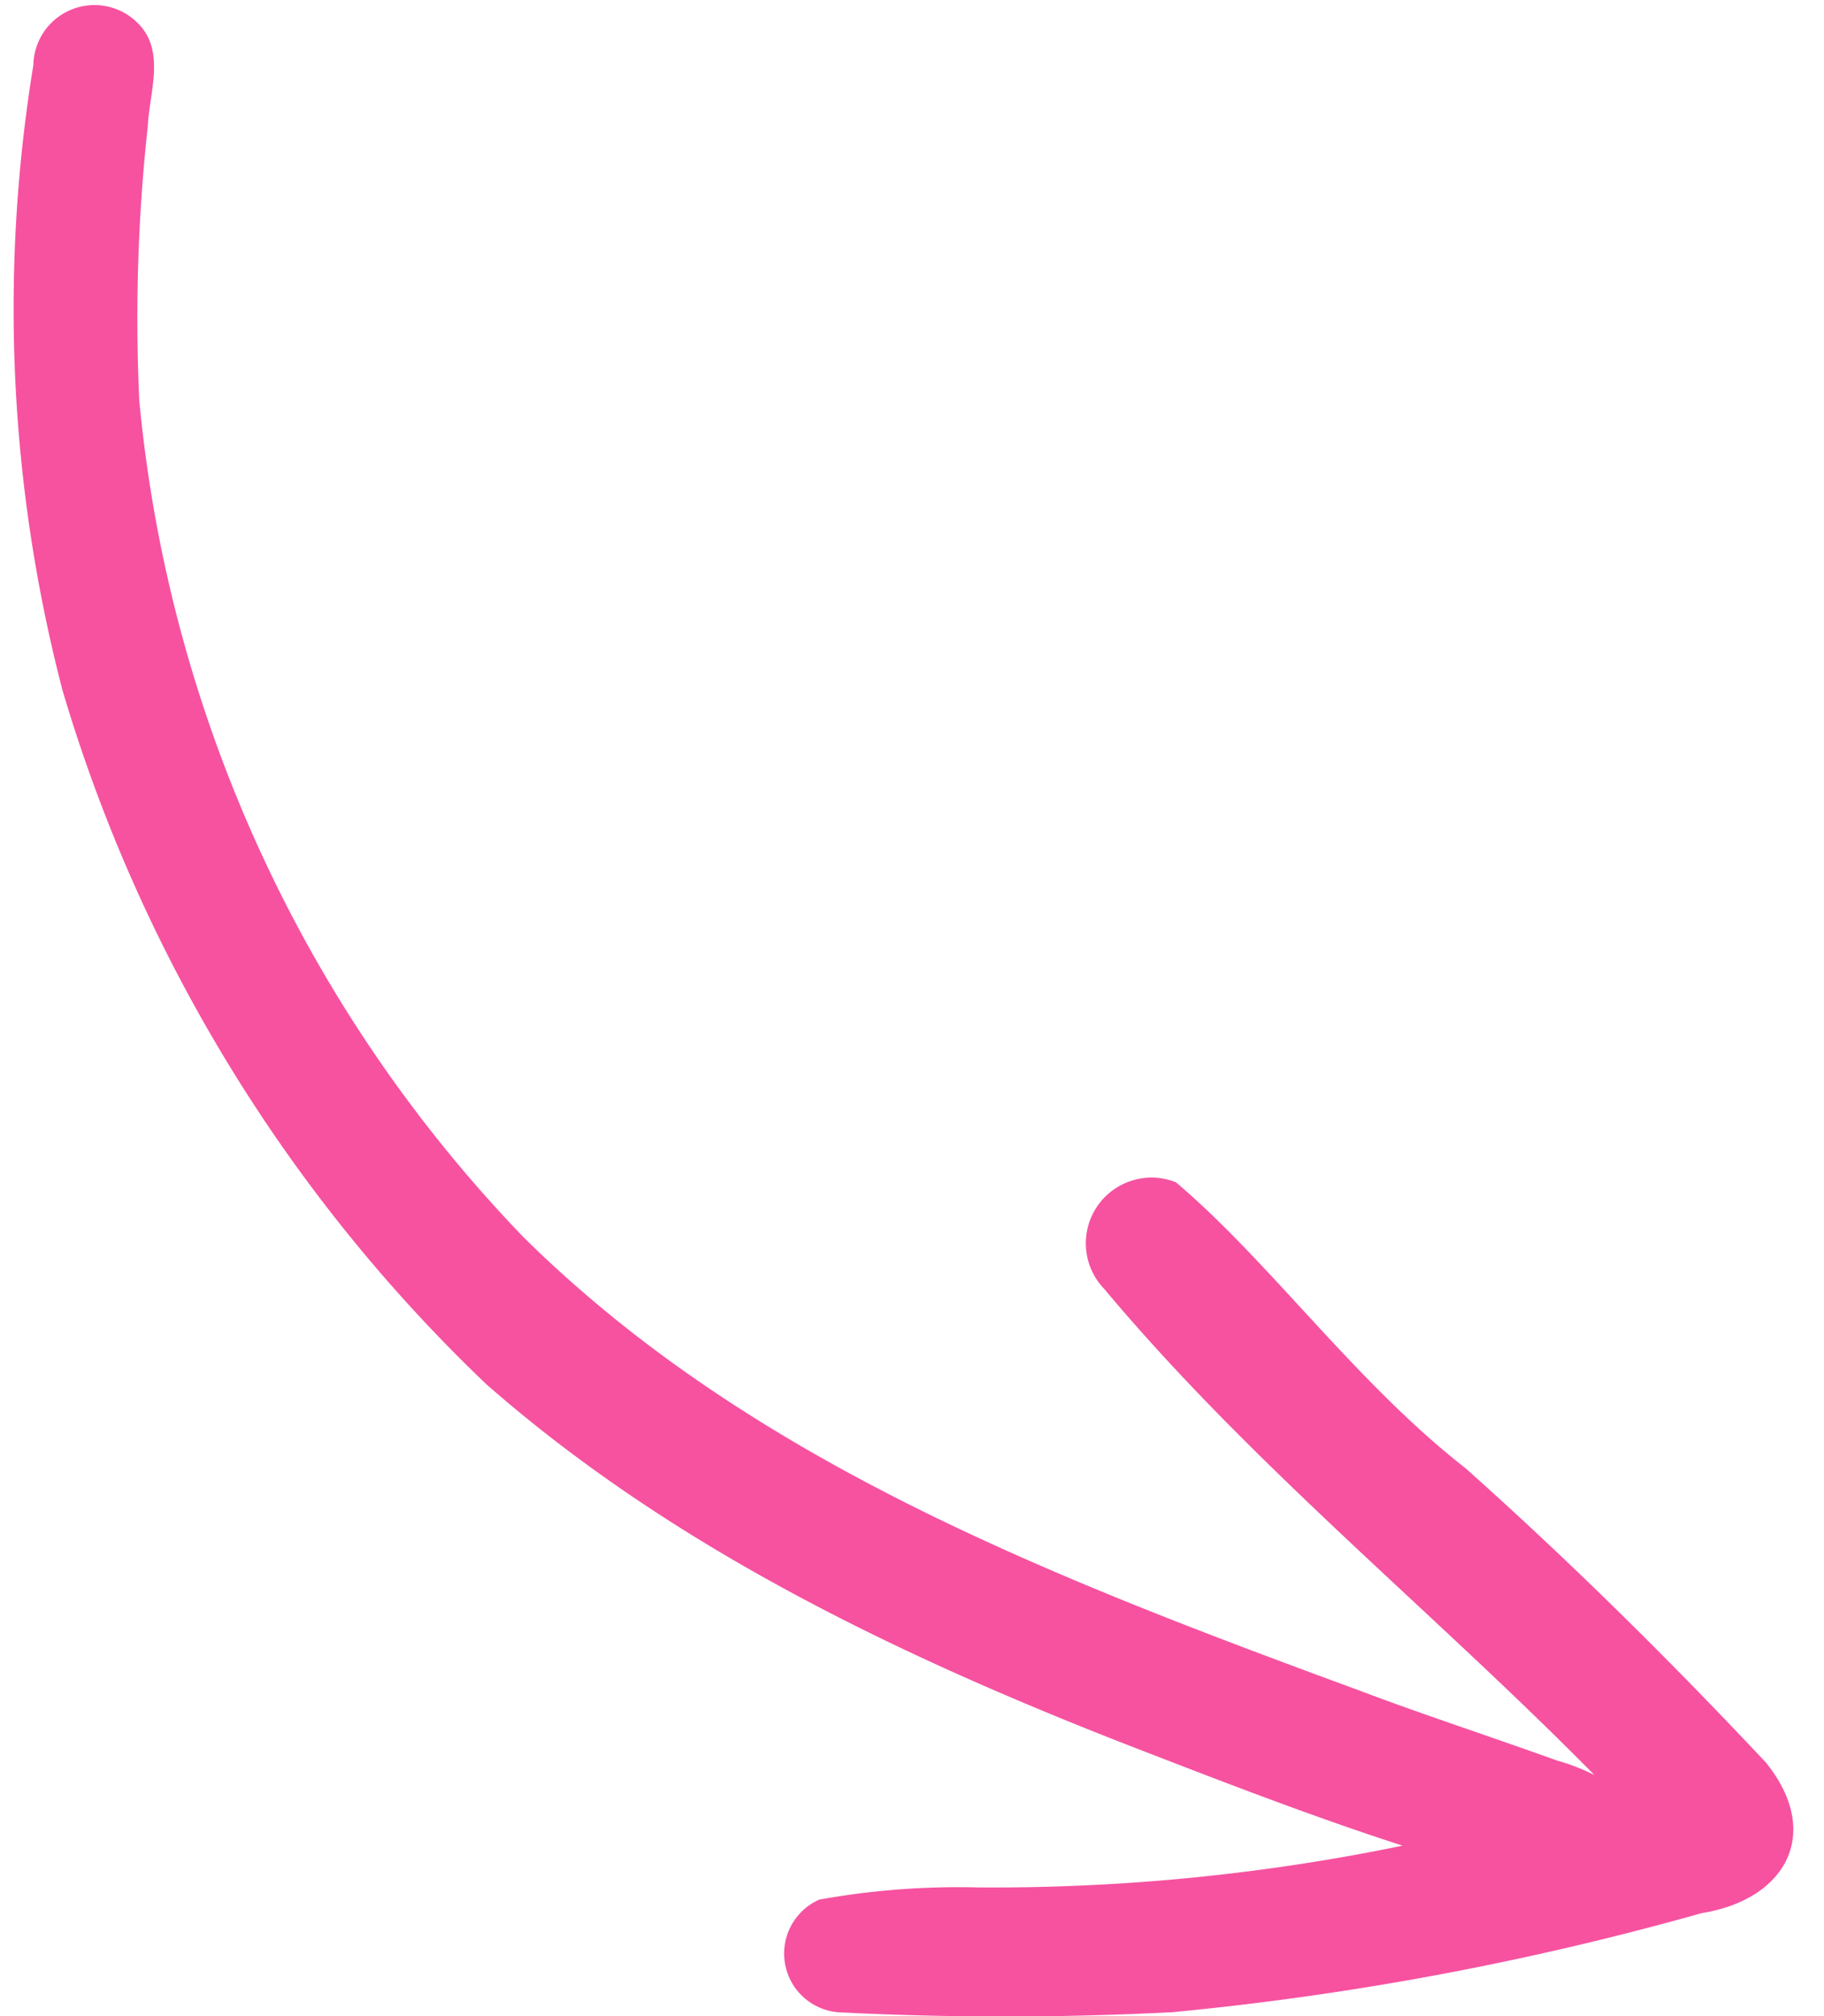 <?xml version="1.0" encoding="UTF-8" standalone="no"?><svg xmlns="http://www.w3.org/2000/svg" xmlns:xlink="http://www.w3.org/1999/xlink" data-name="Layer 1" fill="#f652a0" height="42" preserveAspectRatio="xMidYMid meet" version="1" viewBox="-0.3 -0.1 38.0 42.0" width="38" zoomAndPan="magnify"><g id="change1_1"><path d="M35.151,39.755a62.579,62.579,0,0,1-11.018,2.063,68.523,68.523,0,0,1-6.892.006,1.228,1.228,0,0,1-.473-2.351,16.327,16.327,0,0,1,3.302-.254,42.207,42.207,0,0,0,8.85-.87c-1.919-.62-3.803-1.353-5.683-2.08-4.786-1.865-9.519-4.122-13.407-7.534a32.857,32.857,0,0,1-8.825-14.445,31.523,31.523,0,0,1-.61-13.035A1.273,1.273,0,0,1,2.551.362c.61.578.265,1.437.228,2.164a36.95,36.95,0,0,0-.177,5.723,29.037,29.037,0,0,0,8.013,17.433c4.692,4.632,10.91,7.047,17.343,9.412,1.384.524,2.791.981,4.183,1.483a4.249,4.249,0,0,1,.776.301c-3.368-3.418-7.126-6.441-10.215-10.13a1.369,1.369,0,0,1,1.495-2.219c1.943,1.639,3.742,4.169,6.038,5.96,2.178,1.944,4.257,4,6.254,6.128C37.673,38.083,36.916,39.47,35.151,39.755Z" fill="inherit"/></g></svg>
